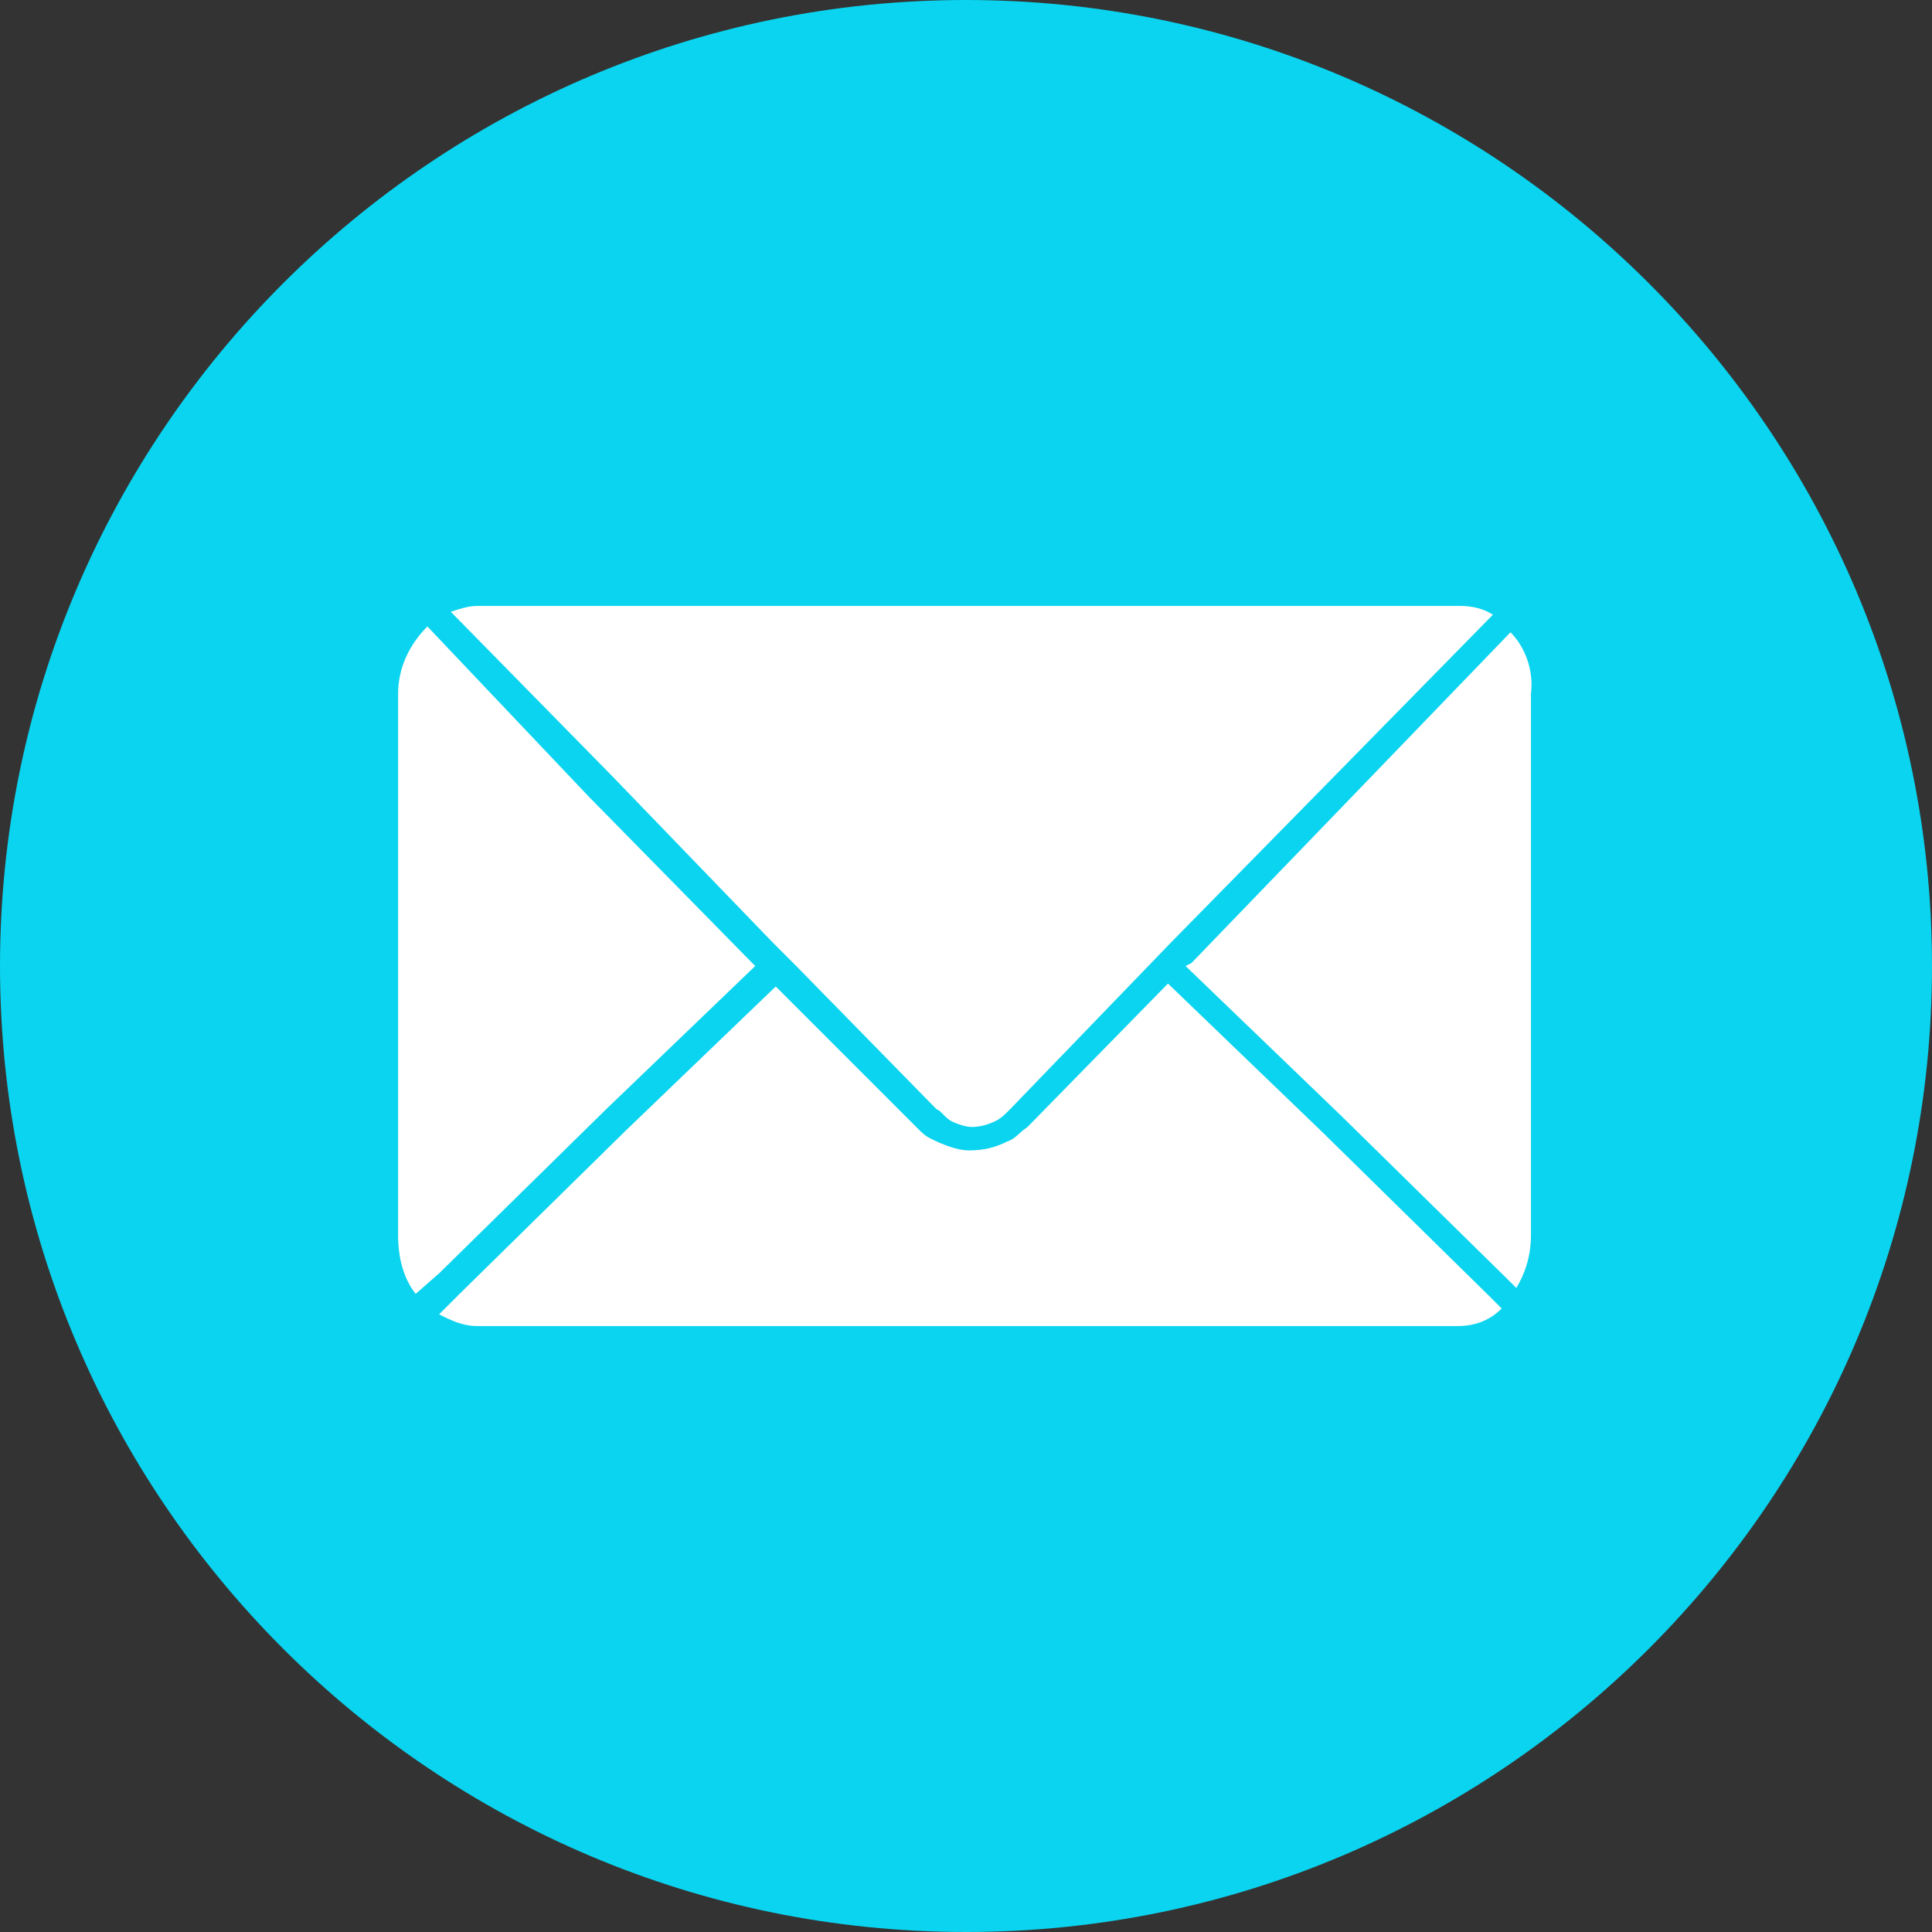 <?xml version="1.0" encoding="utf-8"?>
<!-- Generator: Adobe Illustrator 22.1.0, SVG Export Plug-In . SVG Version: 6.00 Build 0)  -->
<svg version="1.1" id="Layer_1" xmlns="http://www.w3.org/2000/svg" xmlns:xlink="http://www.w3.org/1999/xlink" x="0px" y="0px"
	 viewBox="0 0 66 66" style="enable-background:new 0 0 66 66;" xml:space="preserve">
<rect x="0" y="0" width="66" height="66" fill="#333333" stroke="none"/>
<style type="text/css">
	.st0{fill:#0AD4EF;}
	.st1{fill:#FFFFFF;}
</style>
<g id="Layer_1_1_">
	<title>Discord</title>
	<desc>Created with Sketch.</desc>
	<g id="Page-1">
		<g id="Hasura_Jun29-Update" transform="translate(-1157, -872)">
			<g id="Group-6" transform="translate(1066, 872)">
				<g id="Discord" transform="translate(91, 0)">
					<g>
						<g id="Twitter-Copy">
							<path id="back" class="st0" d="M0,33C0,14.8,14.8,0,33,0s33,14.8,33,33S51.2,66,33,66S0,51.2,0,33z"/>
						</g>
					</g>
				</g>
			</g>
		</g>
	</g>
</g>
<g>
	<path class="st1" d="M16.3,20.7c-0.3,0-0.6,0.1-0.9,0.2l5.5,5.6l5.5,5.7l0.1,0.1l0.2,0.2l0.2,0.2l0.3,0.3l4.8,4.9
		c0.1,0,0.3,0.3,0.5,0.4c0.2,0.1,0.5,0.2,0.7,0.2c0.3,0,0.6-0.1,0.8-0.2c0.2-0.1,0.3-0.2,0.5-0.4l5.5-5.7l5.6-5.7l5.4-5.5
		c-0.3-0.2-0.7-0.3-1.1-0.3L16.3,20.7L16.3,20.7z M14.6,21.4c-0.6,0.6-1,1.4-1,2.3v18.5c0,0.8,0.2,1.5,0.6,2l0.8-0.7l5.7-5.6
		l5.1-4.9l-0.1-0.1l-5.6-5.7L14.6,21.4L14.6,21.4z M51.6,21.6l-5.4,5.6l-5.5,5.7L40.5,33l5.3,5.1l5.7,5.6l0.3,0.3
		c0.3-0.5,0.5-1.1,0.5-1.8V23.7C52.4,22.9,52.1,22.1,51.6,21.6L51.6,21.6z M26.5,33.7l-5.1,4.9l-5.7,5.6L15,44.9
		c0.4,0.2,0.8,0.4,1.3,0.4h33.5c0.6,0,1.1-0.2,1.5-0.6l-0.4-0.4l-5.7-5.6l-5.3-5.1l-4.8,4.9c-0.3,0.2-0.4,0.4-0.7,0.5
		c-0.4,0.2-0.8,0.3-1.3,0.3c-0.4,0-0.9-0.2-1.3-0.4c-0.2-0.1-0.3-0.2-0.5-0.4L26.5,33.7L26.5,33.7z"/>
</g>
</svg>
